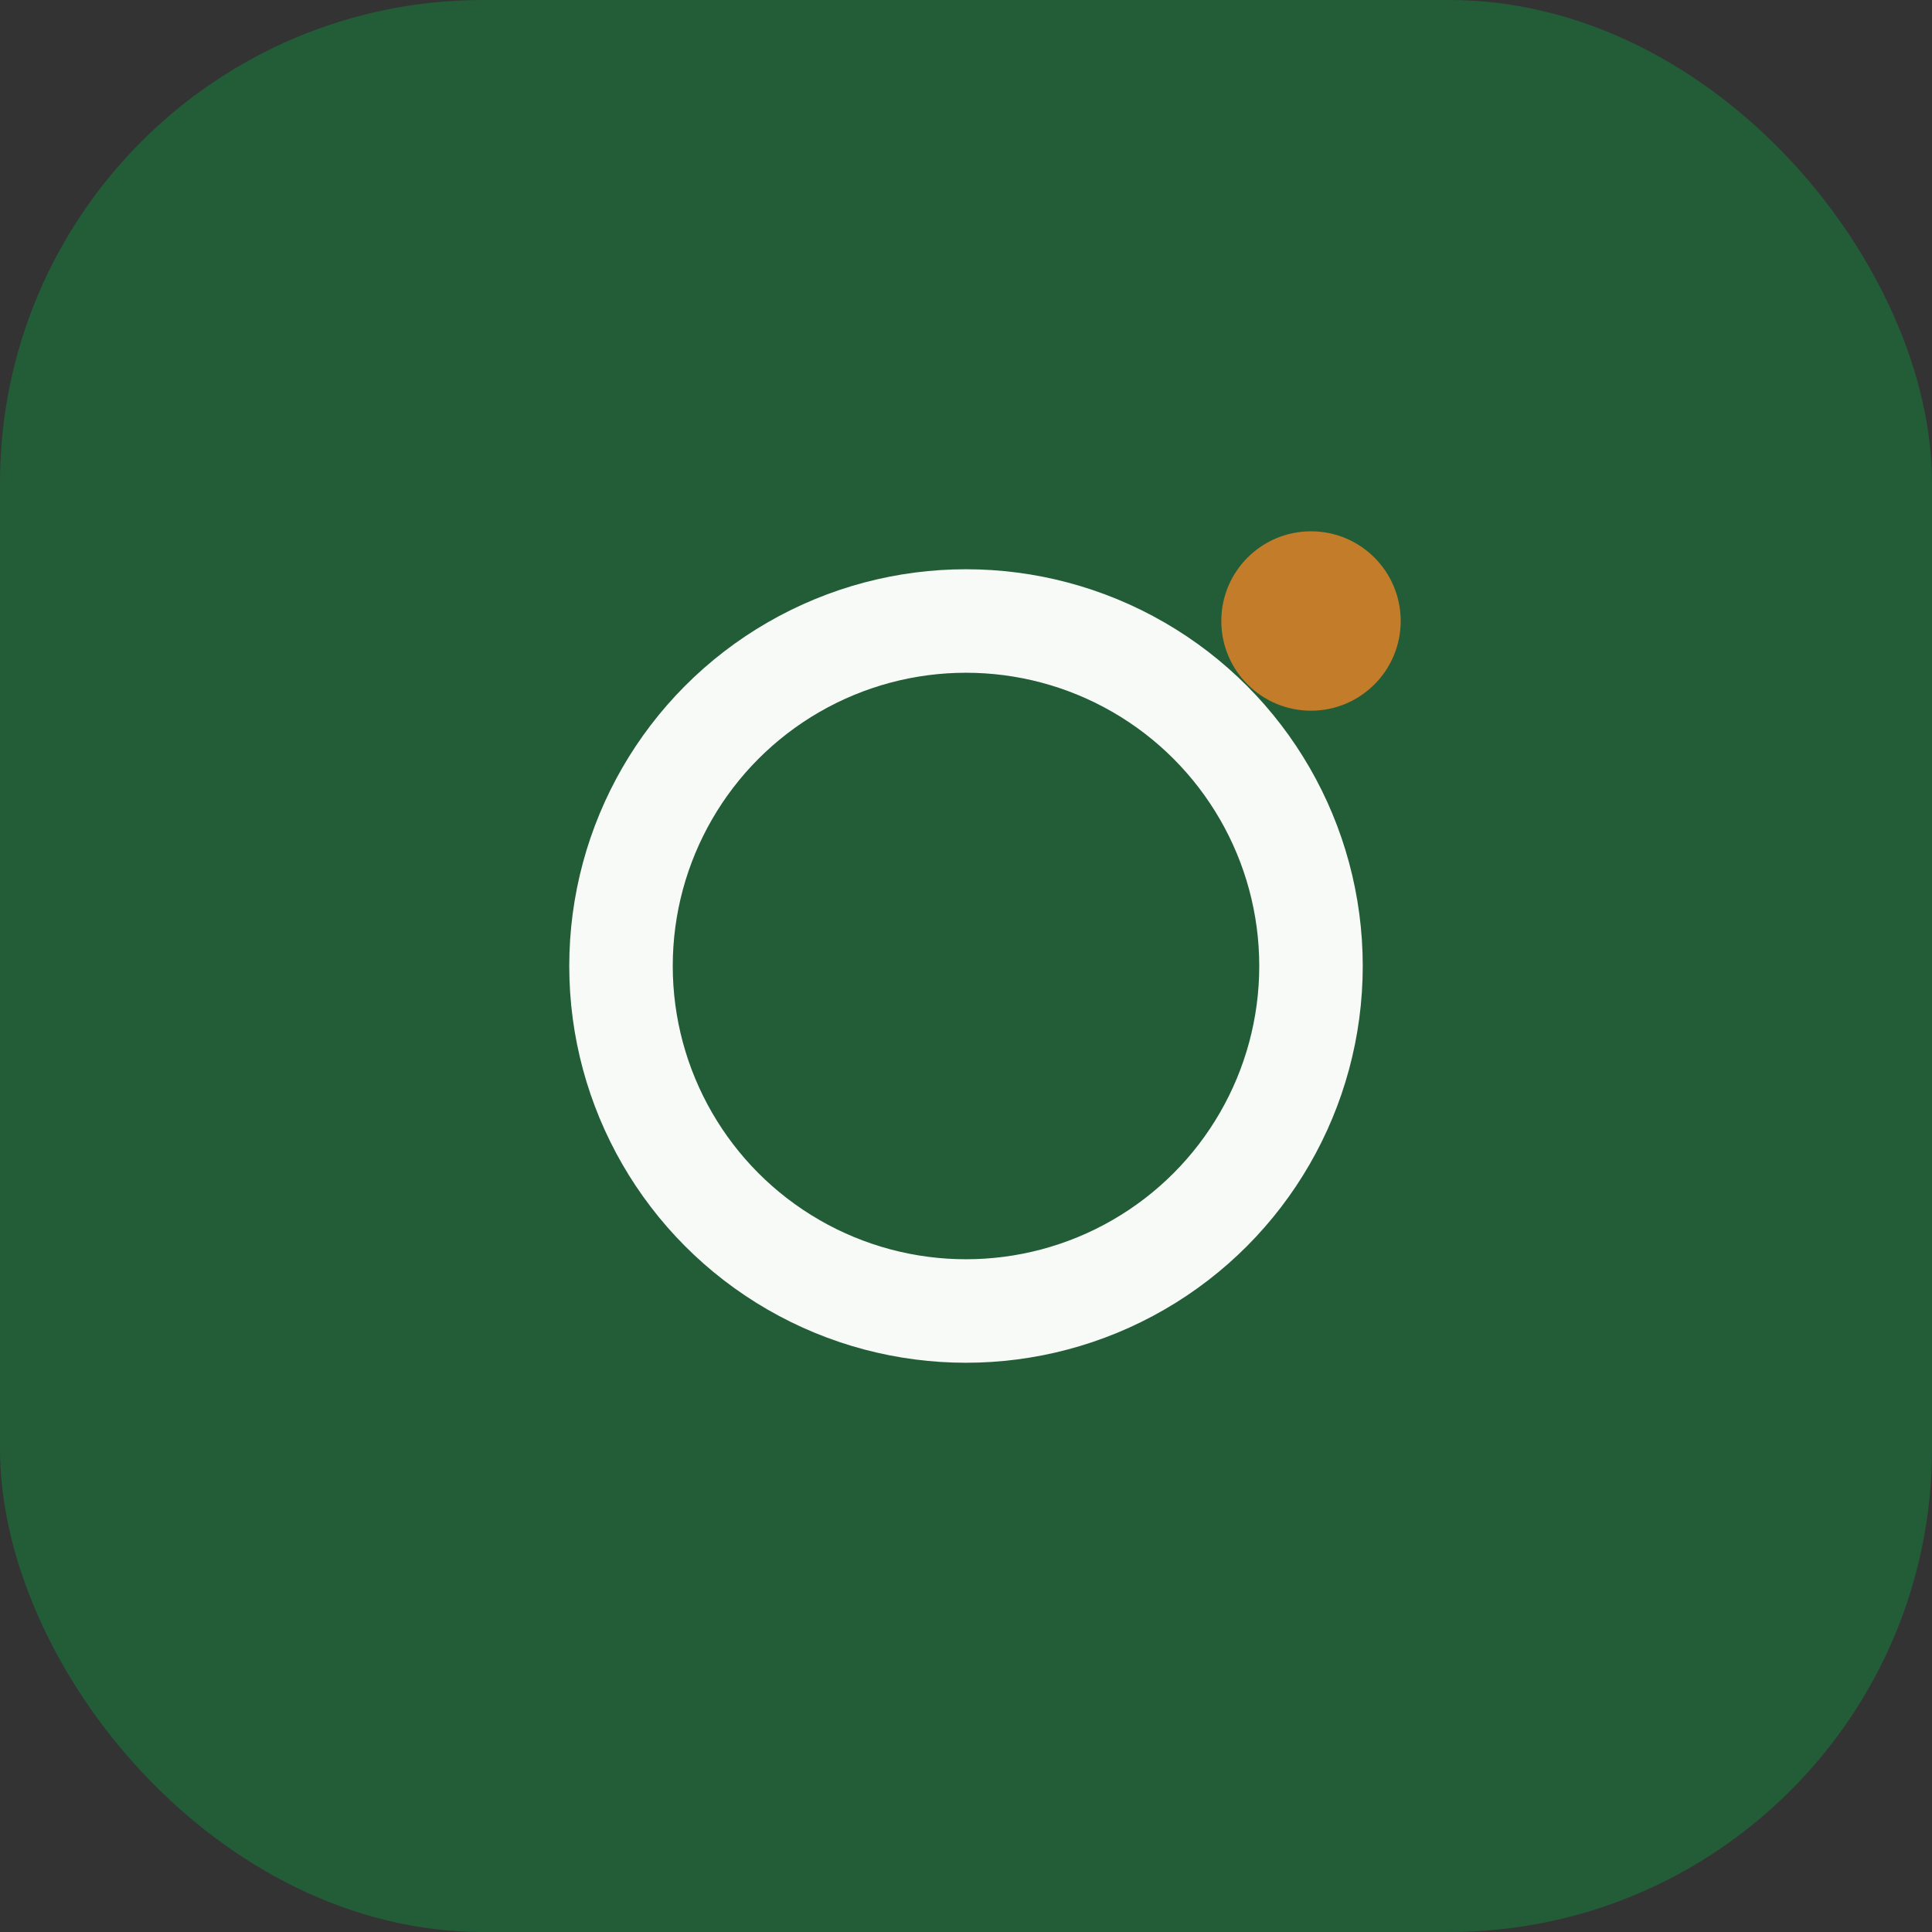 <?xml version="1.0" encoding="UTF-8"?>
<svg xmlns="http://www.w3.org/2000/svg" width="28" height="28" viewBox="0 0 28 28"><rect x="0" y="0" width="28" height="28" fill="#333333" stroke="none"/><rect width="28" height="28" rx="7" fill="#225D38"/><circle cx="14" cy="14" r="5" fill="none" stroke="#F7FAF6" stroke-width="1.5"/><circle cx="19" cy="9" r="1.3" fill="#C27C2A"/></svg>